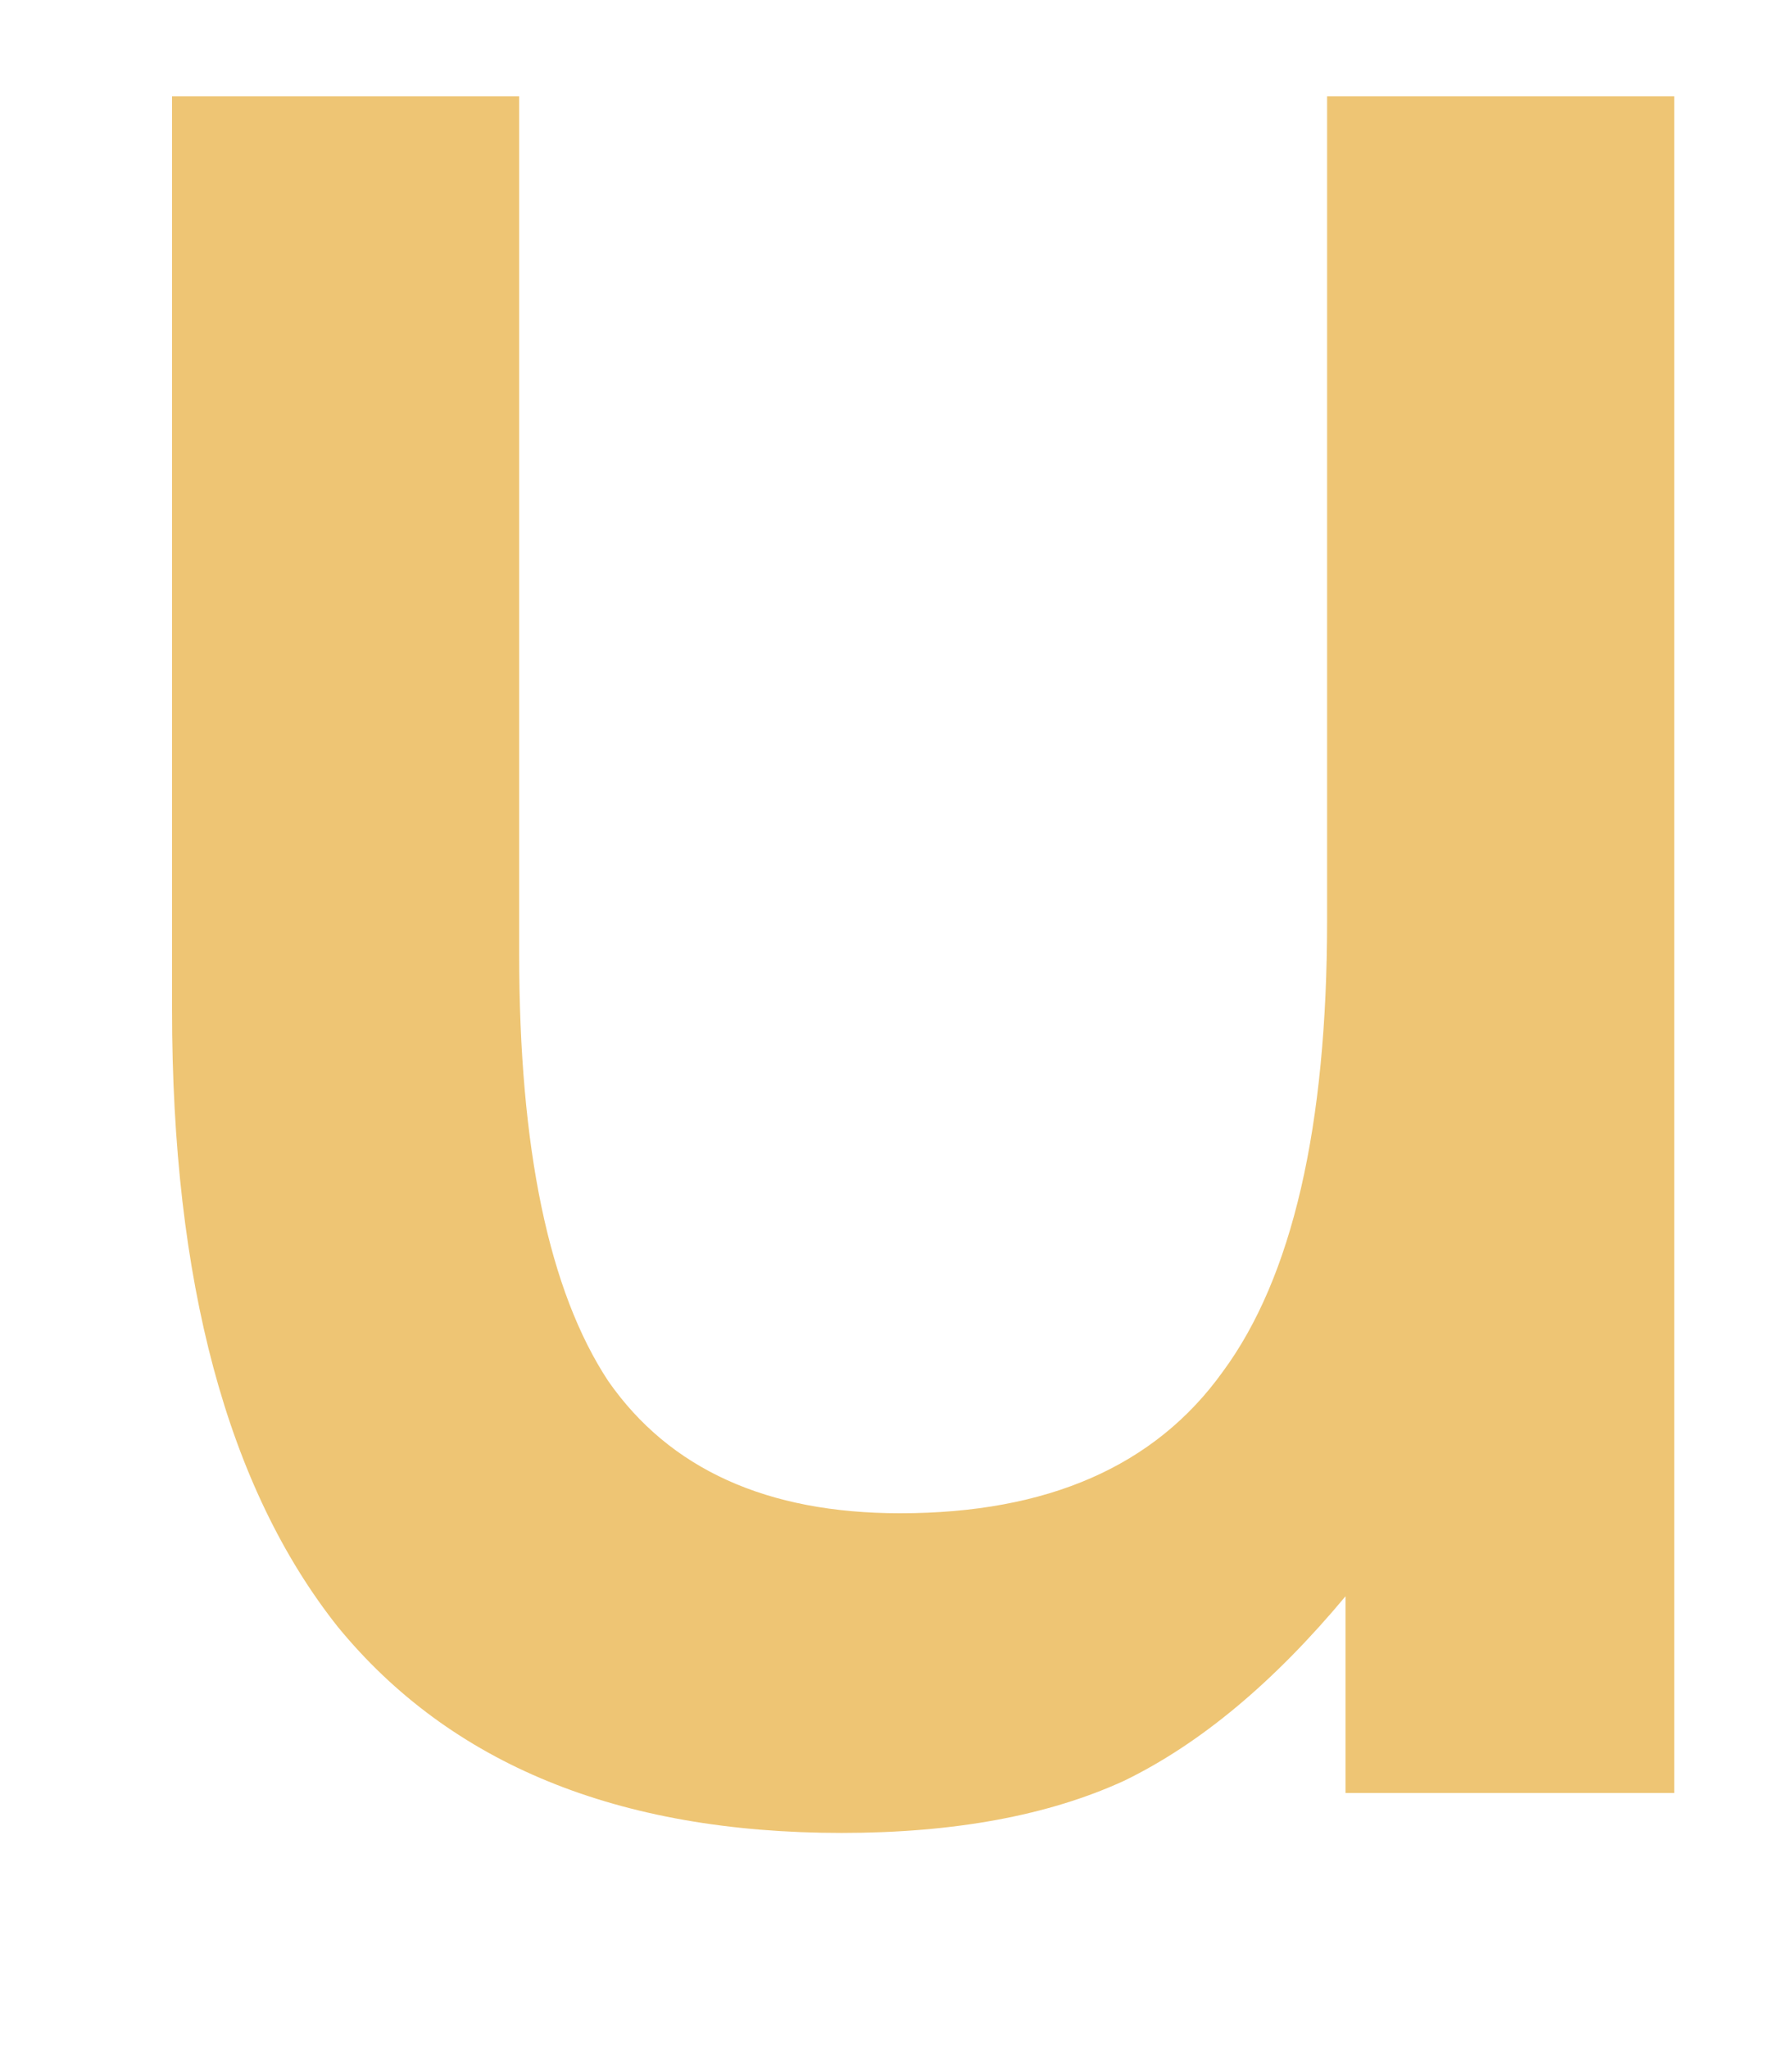 <?xml version="1.0" encoding="UTF-8"?> <svg xmlns="http://www.w3.org/2000/svg" width="7" height="8" viewBox="0 0 7 8" fill="none"><path d="M5.256 6.232C4.976 6.568 4.688 6.808 4.392 6.952C4.096 7.088 3.728 7.156 3.288 7.156C2.416 7.156 1.76 6.888 1.32 6.352C0.888 5.808 0.672 5.004 0.672 3.94V0.376H2.028V3.724C2.028 4.484 2.144 5.04 2.376 5.392C2.616 5.736 2.996 5.908 3.516 5.908C4.092 5.908 4.512 5.724 4.776 5.356C5.048 4.988 5.184 4.4 5.184 3.592V0.376H6.54V7H5.256V6.232Z" fill="#EEC574"></path></svg> 
